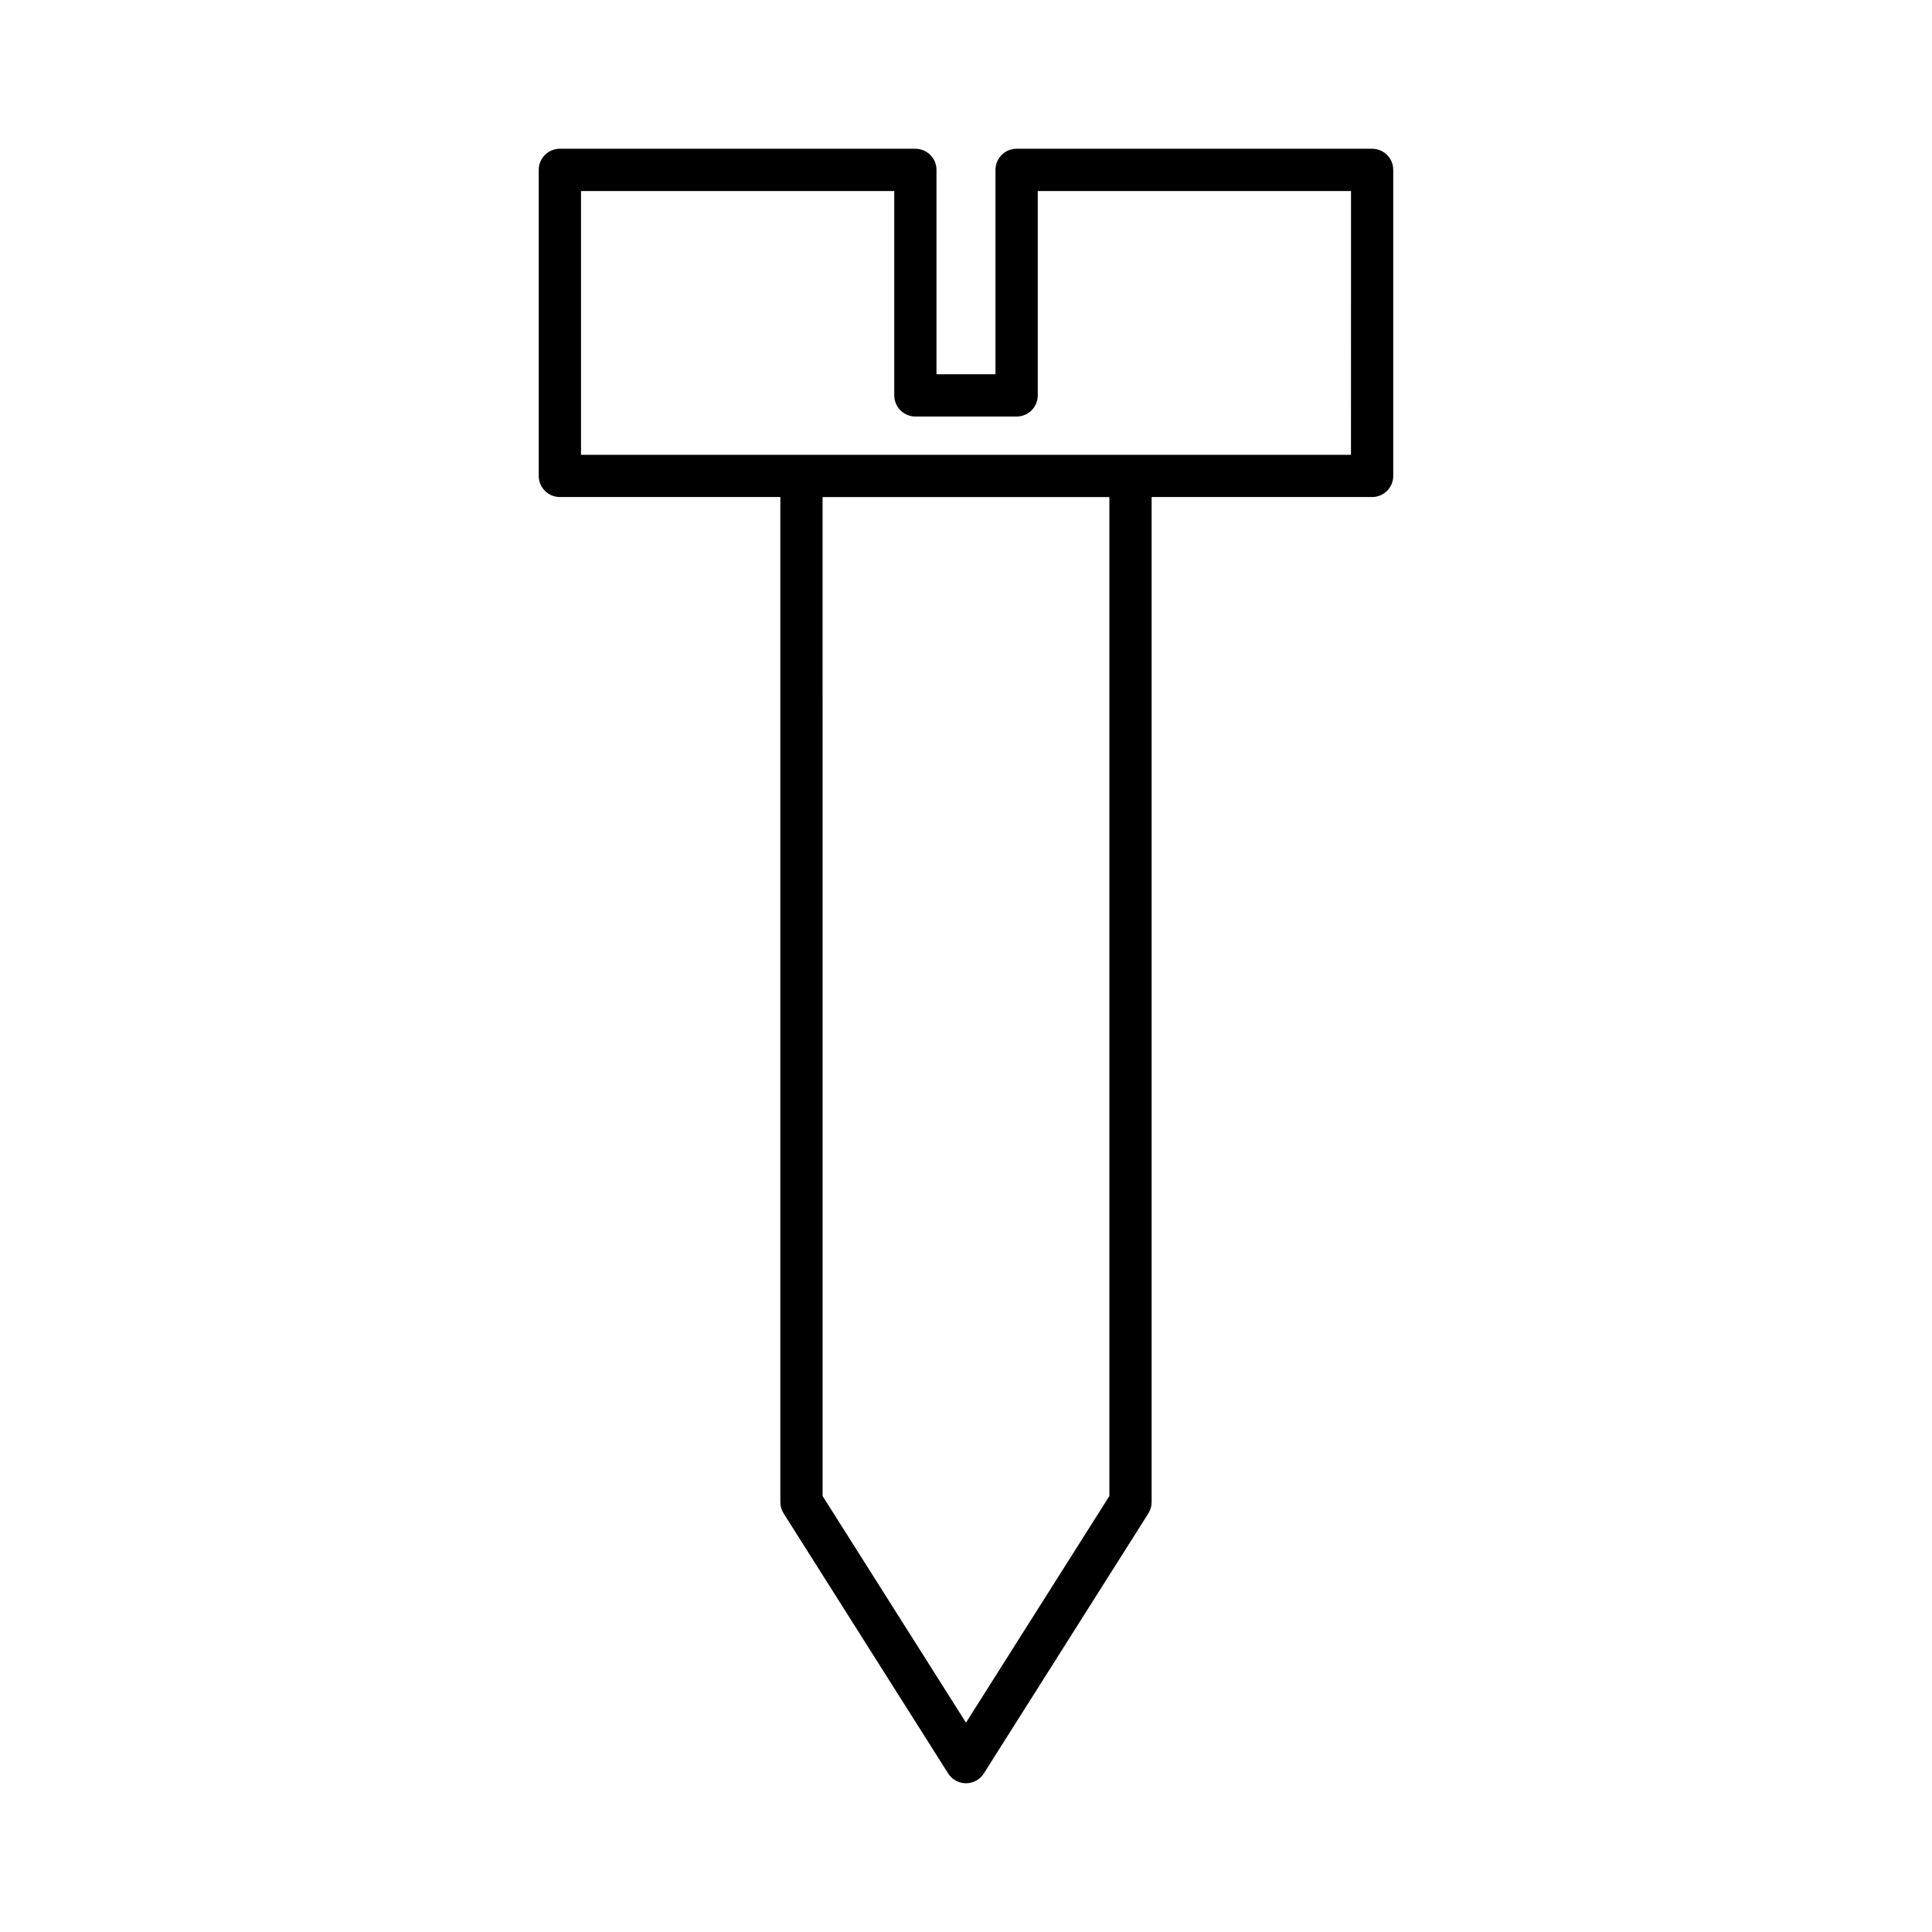 <?xml version="1.0" encoding="UTF-8"?>
<!-- Uploaded to: SVG Repo, www.svgrepo.com, Generator: SVG Repo Mixer Tools -->
<svg fill="#000000" width="800px" height="800px" version="1.1" viewBox="144 144 512 512" xmlns="http://www.w3.org/2000/svg">
 <path d="m513.22 270.12v-81.102c0-3.09-2.508-5.598-5.598-5.598h-94.211c-3.09 0-5.598 2.508-5.598 5.598v54.16h-15.633v-54.16c0-3.09-2.508-5.598-5.598-5.598h-94.211c-3.09 0-5.598 2.508-5.598 5.598v81.102c0 3.09 2.508 5.598 5.598 5.598h58.43v266.36c0 1.059 0.301 2.098 0.867 2.992l43.598 68.906c1.027 1.621 2.812 2.606 4.731 2.606s3.703-0.984 4.731-2.606l43.598-68.906c0.566-0.898 0.867-1.934 0.867-2.992v-266.36h58.43c3.09 0 5.598-2.508 5.598-5.598zm-75.223 270.34-38 60.062-38-60.059-0.004-264.74h76.004zm64.027-275.93h-204.05v-69.906h83.016v54.16c0 3.09 2.508 5.598 5.598 5.598h26.832c3.09 0 5.598-2.508 5.598-5.598v-54.16h83.016z"/>
</svg>